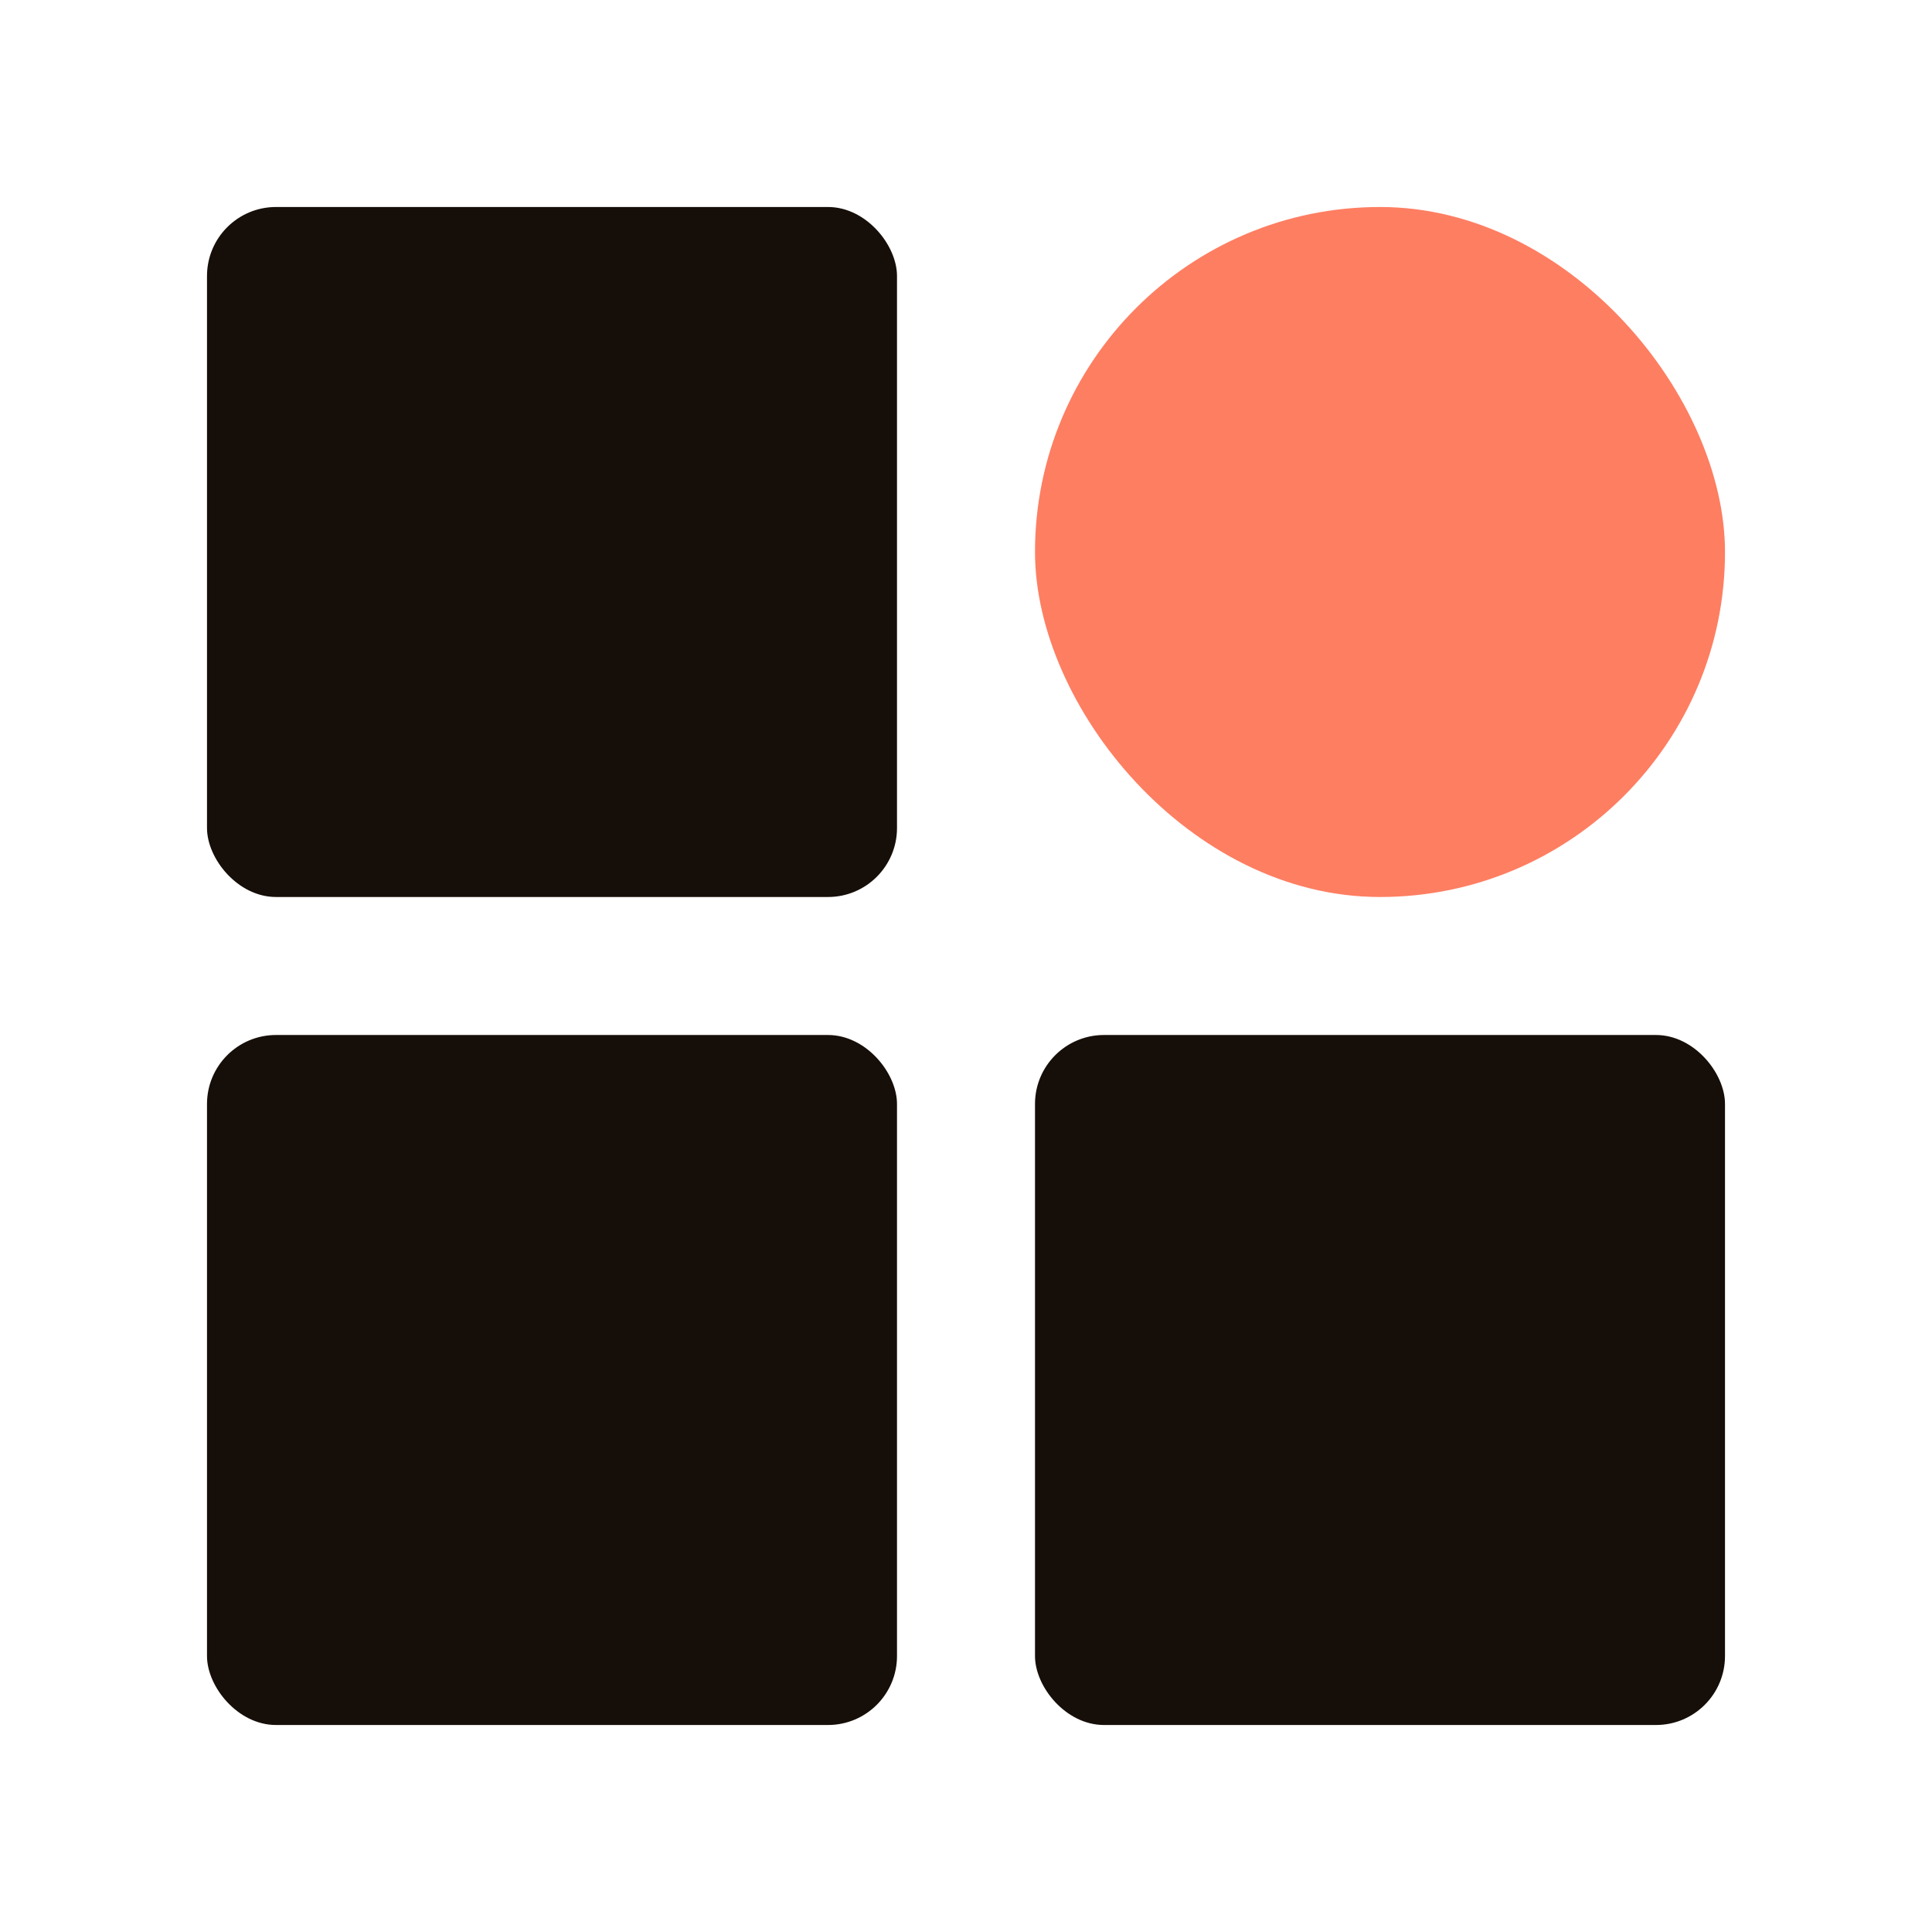 <svg width="28" height="28" viewBox="0 0 28 28" fill="none" xmlns="http://www.w3.org/2000/svg">
<rect x="3" y="15" width="10" height="10" rx="1" fill="#160E08"/>
<rect x="15" y="15" width="10" height="10" rx="1" fill="#160E08"/>
<rect x="3" y="3" width="10" height="10" rx="1" fill="#160E08"/>
<rect x="15" y="3" width="10" height="10" rx="5" fill="#FE7E62"/>
</svg>
